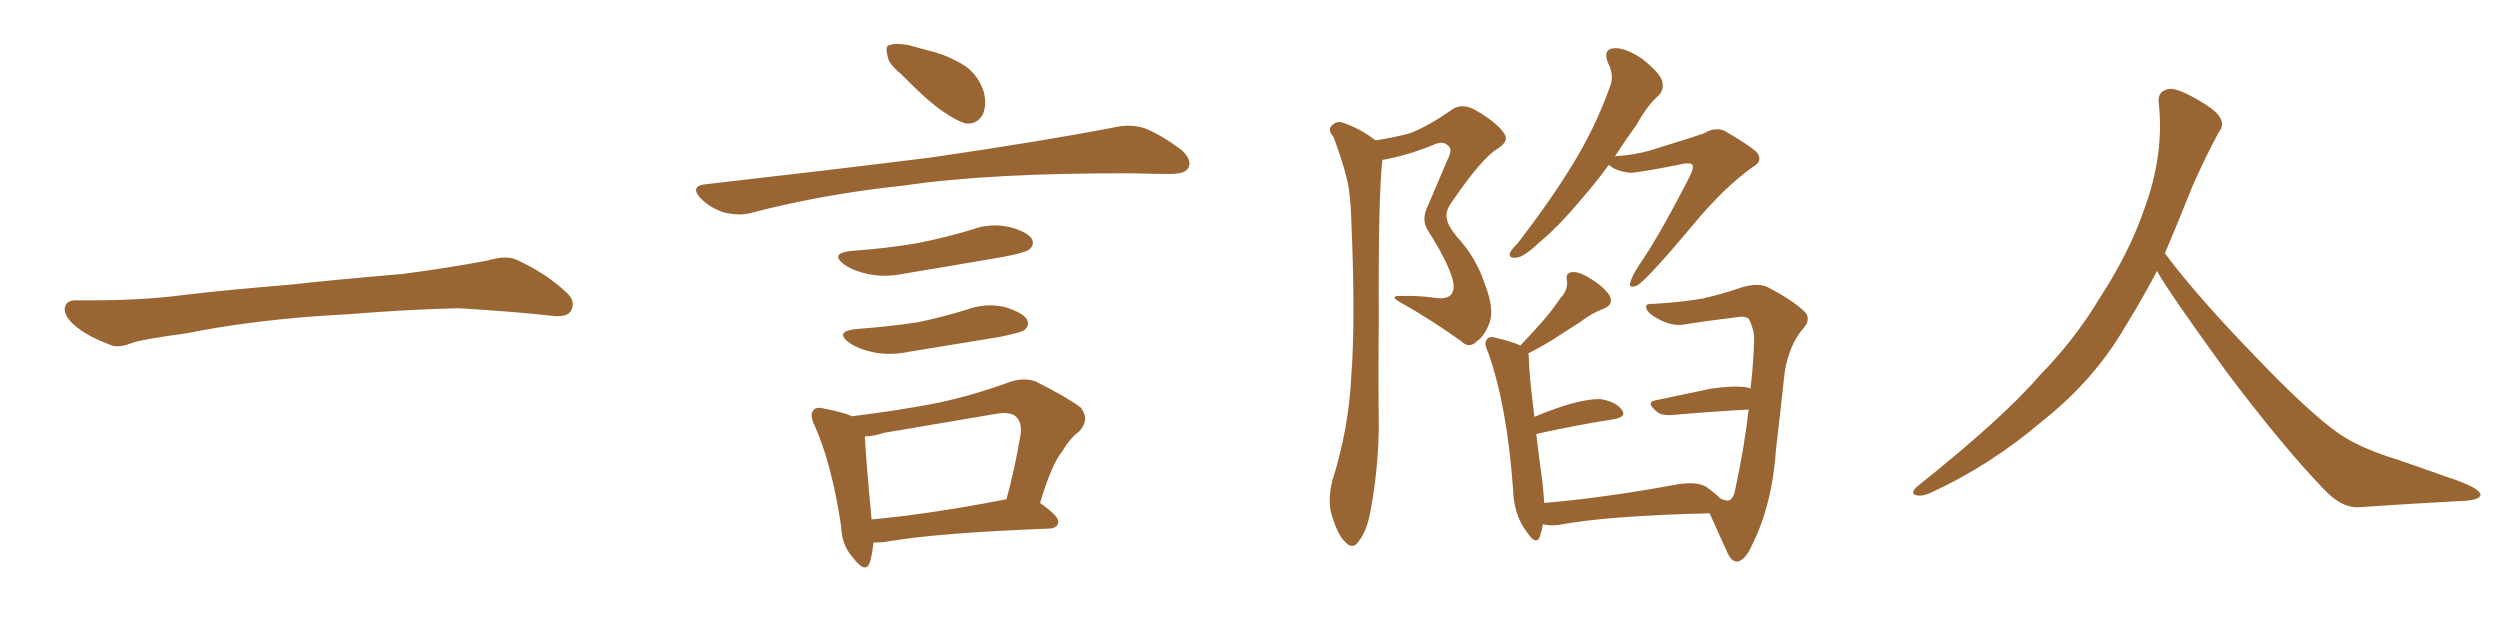 <svg xmlns="http://www.w3.org/2000/svg" xmlns:xlink="http://www.w3.org/1999/xlink" width="600" height="150"><path fill="#996633" padding="10" d="M75.88 75.88L75.88 75.88L75.88 75.88Q58.59 77.20 44.82 79.98L44.82 79.98Q33.98 81.45 31.64 82.32L31.64 82.32Q28.56 83.50 26.81 82.91L26.81 82.91Q21.39 80.86 18.60 78.66L18.60 78.66Q15.38 76.17 15.53 73.97L15.53 73.97Q15.82 72.07 18.16 72.07L18.16 72.07Q33.11 72.22 43.21 70.90L43.21 70.90Q52.59 69.73 70.31 68.26L70.31 68.26Q79.10 67.24 96.39 65.77L96.39 65.77Q106.79 64.45 116.89 62.55L116.89 62.55Q121.44 61.23 123.78 62.26L123.78 62.26Q131.25 65.63 136.23 70.46L136.23 70.46Q138.28 72.51 136.96 74.71L136.96 74.71Q135.94 76.32 131.84 75.73L131.84 75.73Q124.22 74.85 110.01 73.97L110.01 73.97Q99.61 74.27 91.26 74.85L91.26 74.85Q83.79 75.44 75.88 75.88ZM216.21 17.72L216.21 17.72Q213.13 15.23 212.99 13.33L212.99 13.33Q212.40 10.99 213.43 10.84L213.43 10.84Q215.04 10.25 218.12 10.84L218.12 10.84Q220.17 11.43 222.36 12.01L222.36 12.01Q227.49 13.18 231.59 15.82L231.59 15.82Q234.81 18.02 236.13 22.12L236.13 22.12Q236.87 25.20 235.84 27.54L235.84 27.54Q234.38 30.03 231.59 29.59L231.59 29.59Q229.39 28.86 226.61 26.95L226.61 26.95Q222.80 24.46 216.21 17.72ZM169.19 44.24L169.19 44.24Q198.78 40.87 223.54 37.79L223.54 37.79Q251.51 33.69 267.92 30.47L267.92 30.47Q271.44 29.74 274.66 30.76L274.66 30.76Q278.47 32.23 283.45 35.89L283.45 35.89Q286.23 38.38 285.21 40.28L285.21 40.28Q284.47 41.75 280.96 41.75L280.96 41.75Q276.86 41.75 272.02 41.60L272.02 41.60Q237.74 41.46 216.94 44.53L216.94 44.53Q197.46 46.58 180.18 51.12L180.18 51.12Q177.39 51.86 173.73 50.98L173.73 50.98Q170.51 49.95 168.16 47.61L168.16 47.61Q165.53 44.68 169.19 44.24ZM204.35 60.21L204.35 60.21Q212.99 59.62 220.46 58.30L220.46 58.30Q227.05 56.98 233.35 55.08L233.35 55.08Q237.74 53.47 242.29 54.49L242.29 54.49Q246.68 55.66 247.71 57.42L247.71 57.42Q248.29 58.89 246.97 59.91L246.97 59.91Q246.09 60.64 240.67 61.67L240.67 61.67Q228.81 63.72 217.24 65.63L217.24 65.63Q212.40 66.65 208.30 65.77L208.30 65.77Q204.93 65.04 202.73 63.57L202.73 63.57Q198.93 60.79 204.35 60.21ZM205.52 78.96L205.52 78.96Q213.57 78.37 220.31 77.34L220.31 77.34Q226.46 76.03 232.18 74.27L232.18 74.27Q236.57 72.66 241.11 73.68L241.11 73.68Q245.51 75 246.53 76.76L246.53 76.76Q247.12 78.22 245.80 79.25L245.80 79.25Q244.92 79.83 239.94 80.86L239.94 80.86Q228.96 82.62 218.41 84.38L218.41 84.38Q213.57 85.40 209.47 84.52L209.47 84.52Q206.10 83.79 203.91 82.32L203.91 82.32Q200.10 79.54 205.52 78.96ZM249.61 120.70L249.61 120.70Q254.15 123.93 254.00 125.24L254.00 125.24Q253.86 126.71 251.95 126.86L251.95 126.86Q224.71 127.88 212.26 130.08L212.26 130.08Q210.64 130.22 209.62 130.22L209.62 130.22Q209.33 133.15 208.74 135.06L208.74 135.06Q207.71 137.84 204.64 133.74L204.64 133.74Q202.00 130.81 201.86 126.27L201.86 126.27Q199.66 111.47 195.56 102.25L195.56 102.25Q194.09 99.32 195.41 98.29L195.41 98.29Q196.00 97.56 198.19 98.14L198.19 98.14Q202.59 99.02 204.49 99.90L204.49 99.90Q215.33 98.58 225.15 96.68L225.15 96.68Q233.35 94.92 242.29 91.70L242.29 91.70Q245.80 90.53 248.58 91.55L248.58 91.55Q256.64 95.65 259.42 97.85L259.42 97.85Q261.62 100.78 258.98 103.56L258.98 103.56Q256.79 105.18 254.88 108.40L254.88 108.40Q252.39 111.47 249.61 120.70ZM212.26 103.86L212.26 103.86L212.26 103.86Q209.47 104.74 207.57 104.74L207.57 104.74Q207.71 108.84 209.18 124.66L209.18 124.66Q223.54 123.34 241.55 119.82L241.55 119.82Q243.46 112.94 244.92 104.44L244.92 104.44Q245.36 101.51 243.90 100.05L243.90 100.05Q242.58 98.73 239.06 99.32L239.06 99.32Q226.03 101.51 212.26 103.86ZM330.18 33.69L330.18 33.69Q334.86 32.96 338.53 31.93L338.53 31.93Q342.92 30.18 348.19 26.51L348.19 26.51Q350.39 24.76 353.47 26.07L353.47 26.07Q359.03 29.15 360.94 31.93L360.94 31.93Q362.40 33.84 359.33 35.74L359.33 35.74Q355.52 38.09 348.34 48.63L348.34 48.63Q346.73 50.83 347.31 52.73L347.31 52.73Q347.46 54.05 349.66 56.84L349.66 56.84Q354.20 61.67 356.40 68.26L356.40 68.26Q358.59 73.97 357.57 77.20L357.57 77.20Q356.40 80.57 354.49 81.88L354.49 81.88Q352.59 83.79 350.68 81.88L350.68 81.88Q343.95 77.05 336.77 72.95L336.77 72.95Q332.81 70.90 336.33 71.04L336.33 71.04Q340.43 70.90 344.38 71.48L344.38 71.48Q347.31 71.92 348.34 70.61L348.34 70.61Q349.22 69.43 348.63 67.09L348.63 67.09Q347.46 62.84 342.92 55.66L342.92 55.66Q340.87 52.88 342.77 49.22L342.77 49.22Q344.97 43.95 347.31 38.53L347.31 38.53Q348.63 36.04 347.75 35.16L347.75 35.16Q346.44 33.54 343.80 34.86L343.80 34.86Q337.65 37.35 331.79 38.38L331.79 38.38Q330.76 46.73 330.91 77.05L330.91 77.05Q330.76 89.79 330.91 102.69L330.91 102.69Q330.76 113.09 328.86 122.90L328.86 122.90Q327.98 127.59 326.07 129.93L326.07 129.93Q324.61 132.13 322.71 129.93L322.71 129.93Q320.80 128.03 319.34 122.61L319.34 122.61Q318.75 119.38 319.78 115.28L319.78 115.28Q323.73 102.83 324.32 90.09L324.32 90.09Q325.34 76.61 324.32 53.17L324.32 53.17Q324.17 46.44 323.14 42.48L323.14 42.48Q321.97 37.94 320.07 32.96L320.07 32.96Q318.75 31.35 319.34 30.47L319.34 30.47Q320.36 29.15 321.83 29.30L321.83 29.30Q326.07 30.62 329.74 33.40L329.74 33.40Q330.03 33.54 330.18 33.69ZM386.13 39.55L386.13 39.55Q382.91 43.95 379.83 47.46L379.83 47.46Q373.83 54.64 369.29 58.30L369.29 58.30Q365.77 61.67 364.01 61.82L364.01 61.82Q361.96 62.11 362.40 60.64L362.40 60.64Q362.84 59.77 364.31 58.30L364.31 58.30Q371.78 48.63 377.20 39.84L377.20 39.84Q382.76 30.91 386.28 21.09L386.28 21.09Q387.60 18.16 385.84 14.94L385.84 14.94Q384.67 11.72 387.45 11.57L387.45 11.57Q390.09 11.43 394.04 14.06L394.04 14.06Q398.29 17.43 398.88 19.34L398.88 19.34Q399.46 21.39 398.14 22.85L398.14 22.85Q395.51 25.05 392.72 30.03L392.72 30.03Q389.94 33.84 387.60 37.50L387.60 37.50Q392.14 37.21 395.80 36.18L395.80 36.18Q407.67 32.52 409.13 31.93L409.13 31.93Q411.47 30.47 413.82 31.35L413.82 31.35Q419.38 34.57 421.58 36.47L421.58 36.47Q423.34 38.67 420.56 40.14L420.56 40.14Q413.67 45.12 406.64 53.61L406.64 53.61Q395.21 67.24 392.87 68.55L392.87 68.55Q390.82 69.29 391.26 67.82L391.26 67.82Q391.55 66.50 393.31 63.72L393.31 63.72Q398.14 56.84 405.76 41.89L405.76 41.89Q406.64 39.99 406.05 39.40L406.05 39.40Q405.76 39.11 404.30 39.26L404.30 39.26Q392.58 41.60 391.11 41.46L391.11 41.46Q387.60 41.02 386.13 39.55ZM412.94 119.68L412.94 119.68L412.94 119.68Q414.40 120.26 414.84 120.12L414.84 120.12Q416.16 119.82 416.60 116.75L416.60 116.75Q418.65 107.23 419.68 98.29L419.68 98.29Q411.33 98.73 401.22 99.61L401.22 99.61Q398.58 99.76 397.56 98.73L397.56 98.73Q394.92 96.53 397.27 96.09L397.27 96.09Q403.42 94.78 410.45 93.31L410.45 93.31Q416.31 92.43 419.53 93.02L419.53 93.02Q419.97 93.16 420.12 93.31L420.12 93.31Q420.85 87.16 421.00 81.30L421.00 81.30Q421.00 79.10 419.68 76.46L419.68 76.46Q418.65 75.88 417.63 76.03L417.63 76.03Q409.28 77.05 403.86 77.93L403.86 77.93Q400.49 78.37 396.39 75.59L396.39 75.59Q394.92 74.41 395.07 73.39L395.07 73.39Q395.51 72.80 396.53 72.95L396.53 72.95Q403.86 72.51 408.69 71.63L408.69 71.63Q413.82 70.46 417.92 68.99L417.92 68.99Q422.31 67.68 424.66 69.14L424.66 69.14Q430.52 72.22 433.30 75L433.30 75Q434.77 76.90 432.42 79.25L432.42 79.25Q429.35 83.06 428.32 89.36L428.32 89.36Q427.29 99.02 426.27 107.52L426.27 107.52Q425.39 121.14 420.41 130.96L420.41 130.96Q418.95 134.33 417.04 134.77L417.04 134.77Q415.58 134.91 414.55 132.57L414.55 132.57Q411.77 126.42 410.30 123.19L410.30 123.19Q385.69 123.78 374.12 125.98L374.12 125.98Q371.92 126.27 370.46 125.83L370.46 125.83Q370.46 125.83 370.31 125.83L370.31 125.83Q370.02 127.44 369.58 128.76L369.58 128.76Q368.70 131.10 366.36 127.59L366.36 127.59Q363.28 123.49 363.13 117.33L363.13 117.33Q361.67 97.27 357.13 84.52L357.13 84.52Q355.96 82.18 356.98 81.30L356.98 81.30Q357.57 80.57 359.33 81.15L359.33 81.15Q362.99 82.03 364.89 82.91L364.89 82.91Q367.68 79.98 370.02 77.34L370.02 77.34Q372.36 74.71 374.56 71.48L374.56 71.48Q376.46 69.43 376.03 67.09L376.03 67.09Q375.73 65.48 377.20 65.33L377.20 65.33Q378.81 65.04 381.59 66.80L381.59 66.80Q384.81 68.70 386.28 70.90L386.28 70.90Q387.45 73.10 384.81 74.12L384.81 74.12Q381.74 75.29 379.39 77.20L379.39 77.20Q376.90 78.81 374.12 80.57L374.12 80.57Q371.34 82.47 366.80 84.81L366.80 84.81Q366.94 85.40 366.94 86.43L366.94 86.43Q366.94 89.36 368.26 100.05L368.26 100.05Q371.34 98.73 375.29 97.41L375.29 97.41Q381.01 95.65 384.23 95.80L384.23 95.80Q387.74 96.39 389.21 98.29L389.21 98.29Q390.53 100.05 387.30 100.63L387.30 100.63Q379.39 101.81 368.70 104.15L368.70 104.15Q369.29 109.28 370.17 115.58L370.17 115.58Q370.46 118.36 370.61 120.70L370.61 120.70Q384.67 119.53 402.25 116.31L402.25 116.31Q407.23 115.43 409.57 116.89L409.57 116.89Q411.62 118.36 412.94 119.68ZM517.68 65.04L517.68 65.04L517.68 65.04Q513.72 72.51 510.06 78.37L510.06 78.37Q502.59 91.26 490.14 101.07L490.14 101.07Q477.83 111.62 463.18 118.36L463.18 118.36Q461.13 119.24 459.67 118.80L459.67 118.80Q458.50 118.36 459.96 116.89L459.96 116.89Q481.05 100.05 489.40 90.23L489.40 90.23Q497.90 81.59 504.05 71.34L504.05 71.34Q511.08 60.50 514.60 50.24L514.60 50.24Q519.43 37.21 518.12 24.90L518.12 24.90Q517.68 21.97 520.31 21.39L520.31 21.39Q521.92 20.95 526.03 23.14L526.03 23.14Q531.74 26.22 532.76 28.13L532.76 28.13Q533.94 30.03 532.47 31.79L532.47 31.79Q529.10 38.09 526.32 44.38L526.32 44.38Q522.80 53.17 519.58 60.79L519.58 60.79Q527.20 71.04 541.41 85.69L541.41 85.69Q554.30 99.17 561.47 104.15L561.47 104.15Q566.60 107.67 575.83 110.45L575.83 110.45Q583.30 113.09 590.04 115.43L590.04 115.43Q595.46 117.48 595.31 118.80L595.31 118.80Q595.17 120.12 590.33 120.26L590.33 120.26Q579.05 120.85 566.16 121.73L566.16 121.73Q561.91 122.02 557.37 117.04L557.37 117.04Q547.56 106.79 534.23 89.06L534.23 89.06Q520.31 69.87 517.68 65.04Z"/></svg>